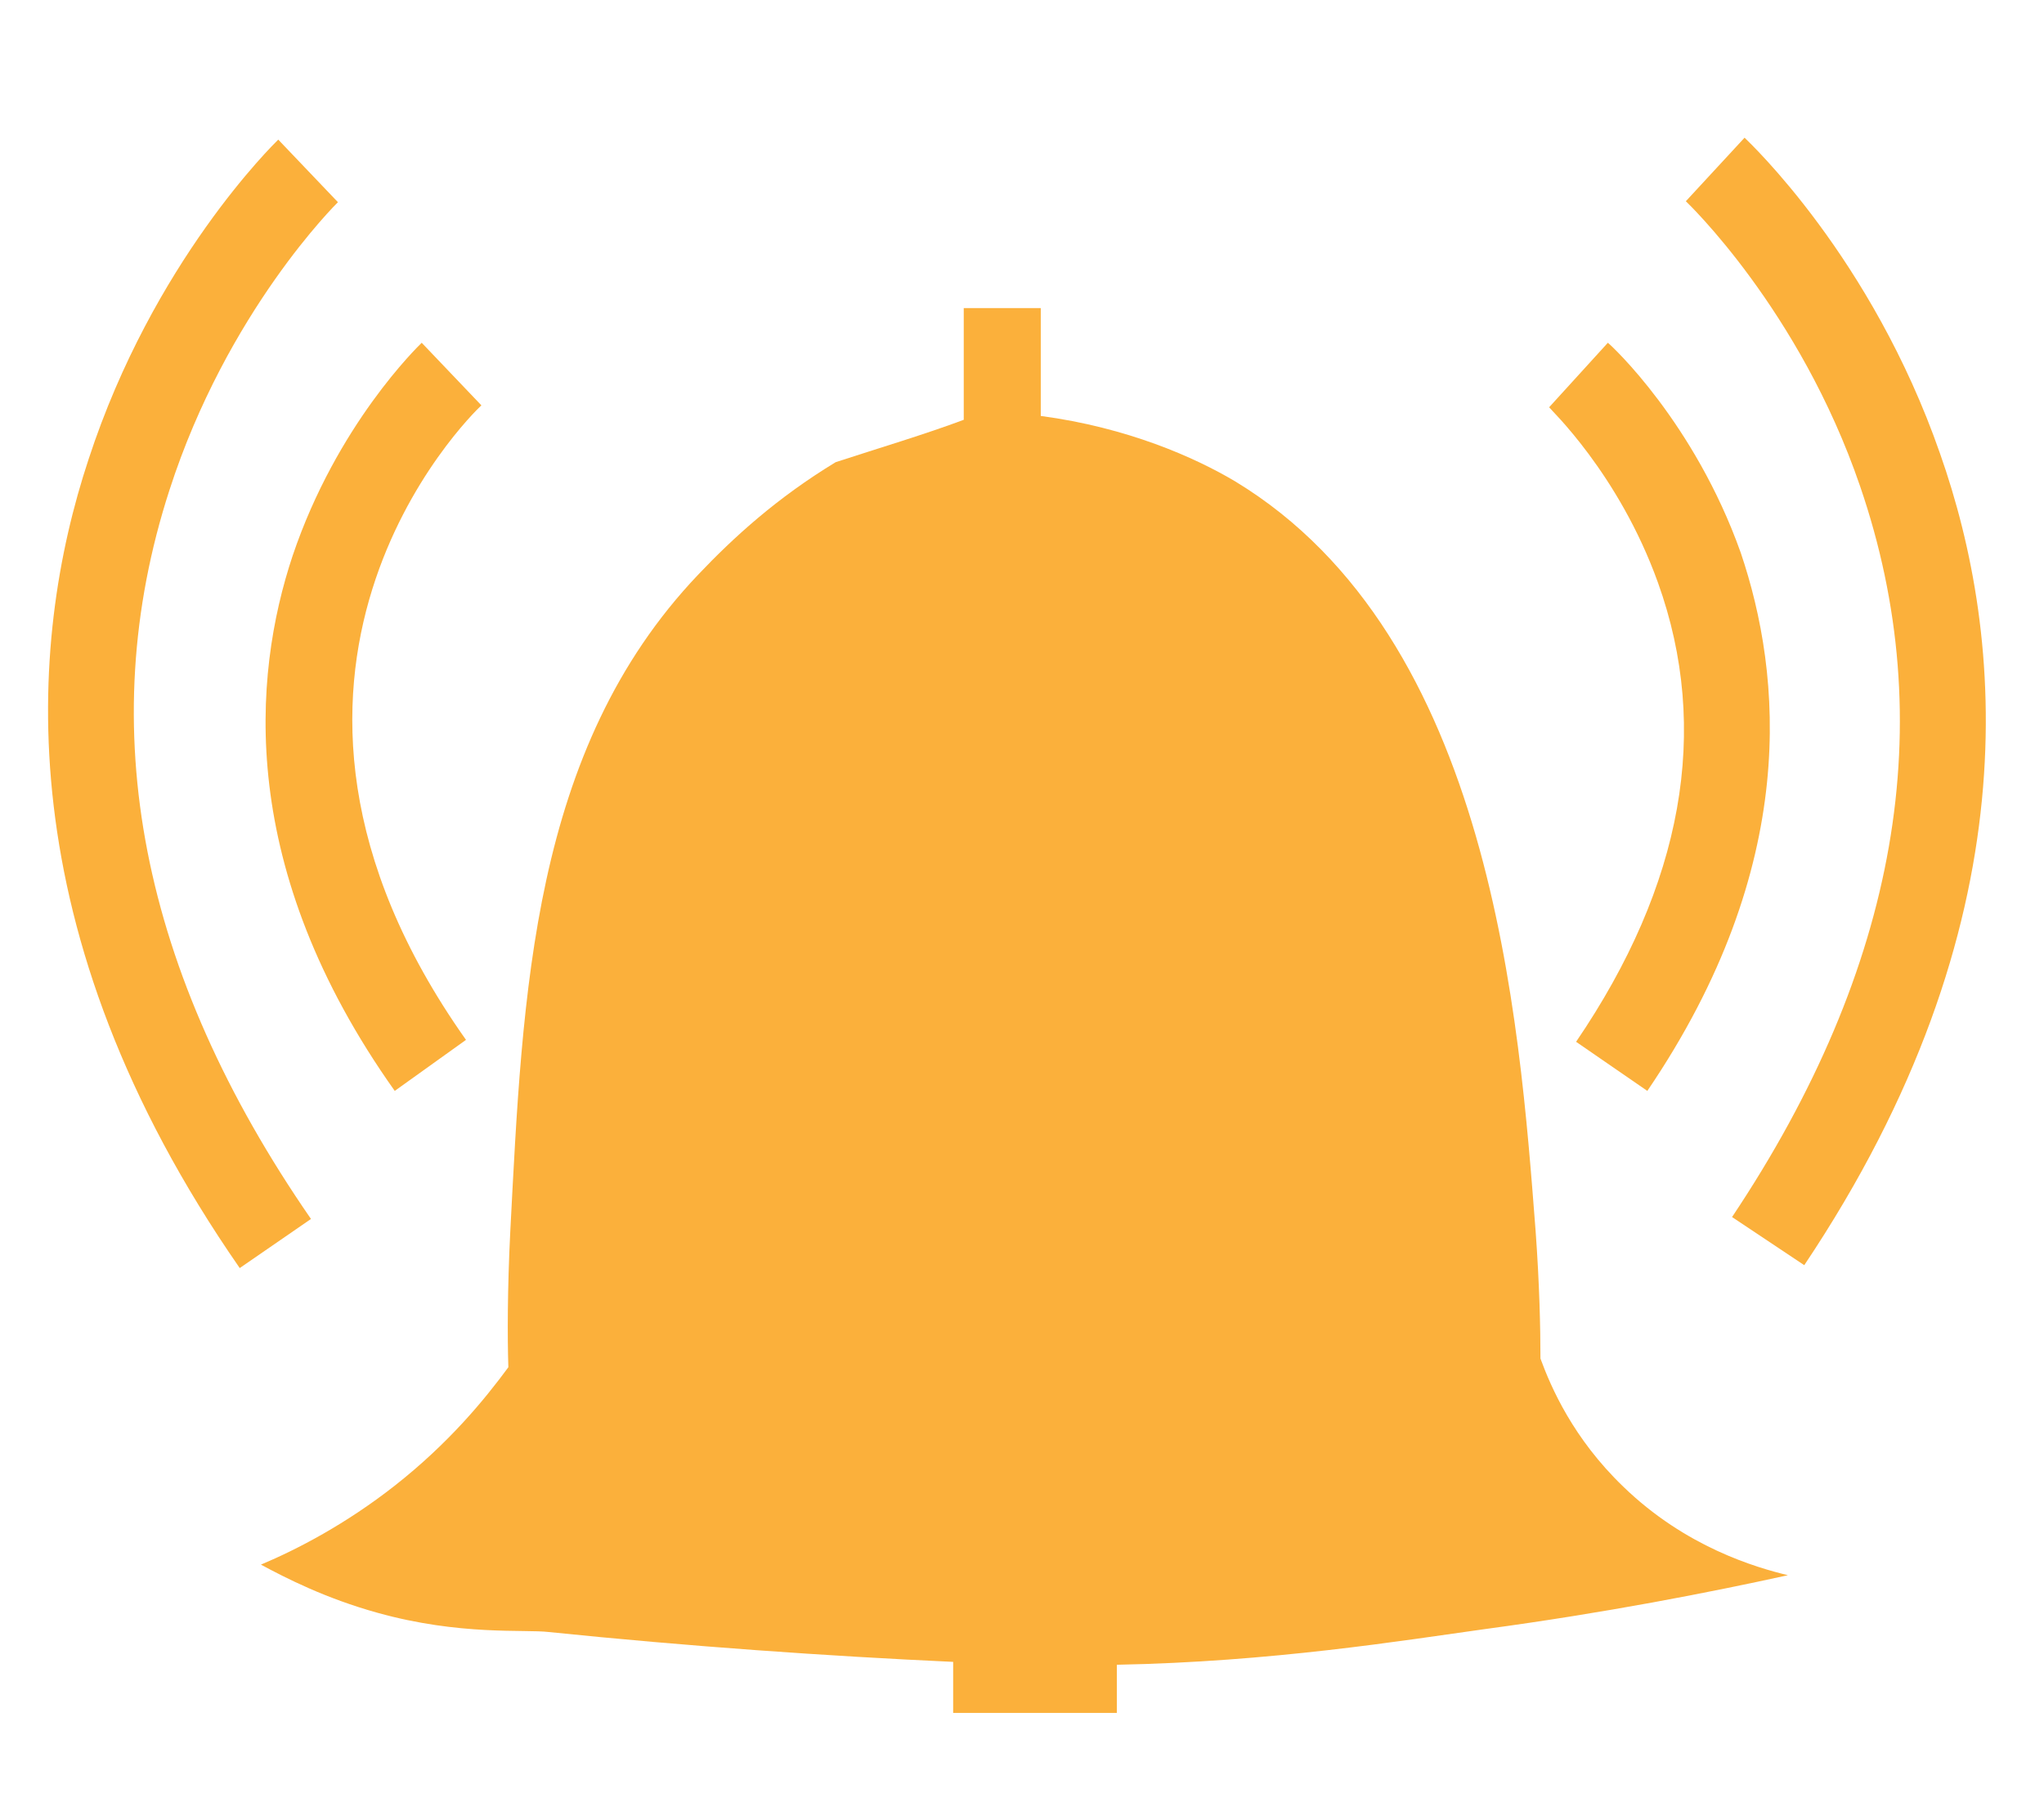<svg xmlns="http://www.w3.org/2000/svg" x="0px" y="0px" viewBox="0 0 212.3 187.7" width="100%" style="vertical-align: middle; max-width: 100%; width: 100%;"><path fill="rgb(251,176,59)" d="M185.7,163.6c-3.3-0.8-10.6-2.9-17.1-9.2c-5.2-5-7.5-10.3-8.6-13.3c0-3.1-0.1-7.7-0.5-13.2   c-1.7-22-4.5-61.7-31.2-77.9c-4.2-2.5-11.2-5.6-20.2-6.8V32h-8v11.6c-4,1.5-8.7,2.9-13.3,4.4c-6.1,3.7-10.6,7.8-14.3,11.7   C55.2,77.9,54.3,103.2,53,127.9c-0.3,6-0.3,11-0.2,14.1c-2.5,3.4-6.2,7.9-11.8,12.3c-5.1,4-10.1,6.6-13.9,8.2   c2.6,1.4,6.7,3.5,12.1,5c8.6,2.4,15.3,1.7,17.8,2c14.6,1.5,29,2.5,42,3.1v5.3h17v-5c16-0.3,29.6-2.5,38.2-3.7   C166.8,167.5,177.5,165.4,185.7,163.6z"></path><path fill="rgb(251,176,59)" d="M41,113.3c-16.4-23.1-14.8-43-10.6-55.6c4.6-13.6,13-21.7,13.4-22.1l6.2,6.5l-3.1-3.3l3.1,3.3   c-1.2,1.1-28.5,27.9-1.6,65.9L41,113.3z"></path><path fill="rgb(251,176,59)" d="M24.9,131.7c-24.3-35-22-65-15.7-84C15.9,27.2,28.4,15,28.9,14.5l6.2,6.5L32,17.8l3.1,3.2   C35,21.1,23.6,32.3,17.6,50.9c-8,24.7-3,50.1,14.7,75.7L24.9,131.7z"></path><path fill="rgb(251,176,59)" d="M171.1,113.3l-7.4-5.1c11.1-16.3,14-32.4,8.5-47.7c-4.1-11.4-11.3-18.1-11.3-18.2l6.1-6.7   c0.4,0.3,9,8.3,13.8,21.8C185.1,70.1,187,89.9,171.1,113.3z"></path><path fill="rgb(251,176,59)" d="M187.4,131.4l-7.5-5c17.3-25.9,21.7-51.4,13.3-75.9c-6.3-18.4-18-29.5-18.1-29.6l6.1-6.6   c0.5,0.5,13.2,12.4,20.3,32.8C208.2,66.1,211.1,96,187.4,131.4z"></path></svg>